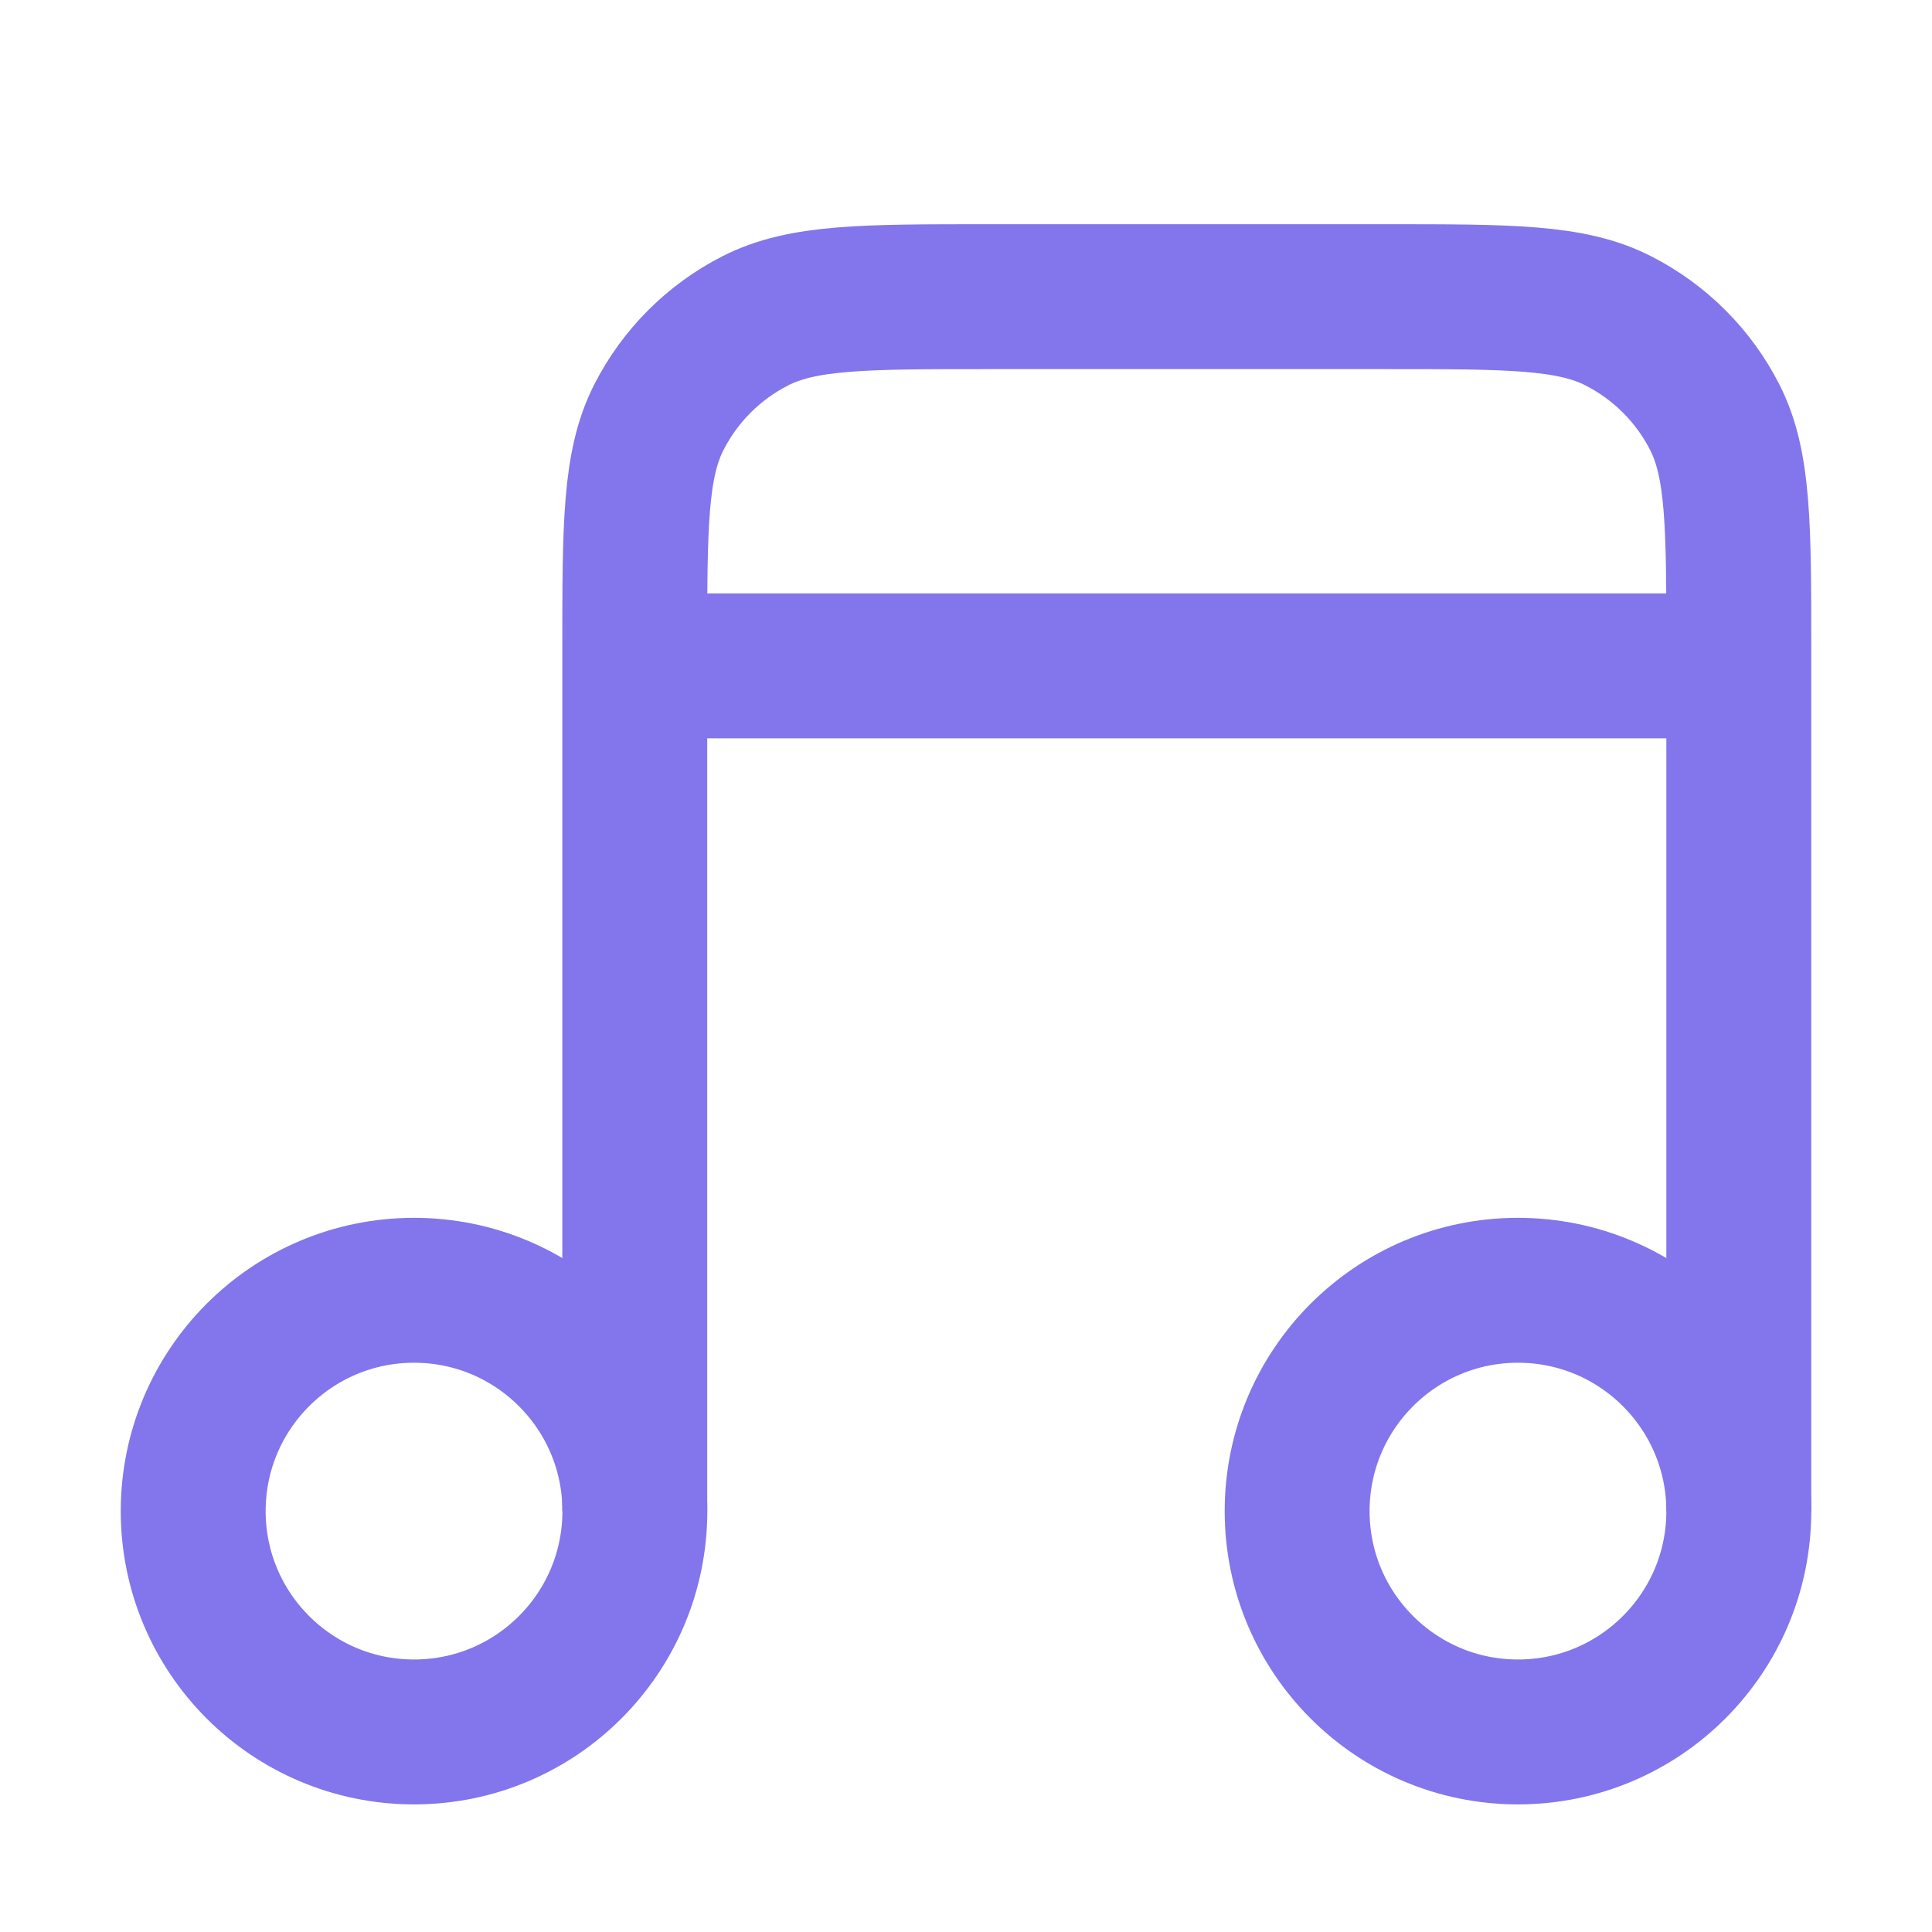 <svg width="20" height="20" viewBox="0 0 20 20" fill="none" xmlns="http://www.w3.org/2000/svg">
<path d="M18 15.643V6.729C18 5.448 18 4.808 17.751 4.319C17.532 3.889 17.182 3.54 16.752 3.321C16.263 3.071 15.623 3.071 14.343 3.071H10.229C8.948 3.071 8.308 3.071 7.819 3.321C7.389 3.54 7.04 3.889 6.821 4.319C6.571 4.808 6.571 5.448 6.571 6.729V15.643" stroke="#8375EC" stroke-width="1.5" stroke-linejoin="round"/>
<circle cx="4.286" cy="15.643" r="2.286" stroke="#8375EC" stroke-width="1.5" stroke-linejoin="round"/>
<circle cx="15.714" cy="15.643" r="2.286" stroke="#8375EC" stroke-width="1.5" stroke-linejoin="round"/>
<line x1="6.571" y1="6.893" x2="18" y2="6.893" stroke="#8375EC" stroke-width="1.5"/>
</svg>

